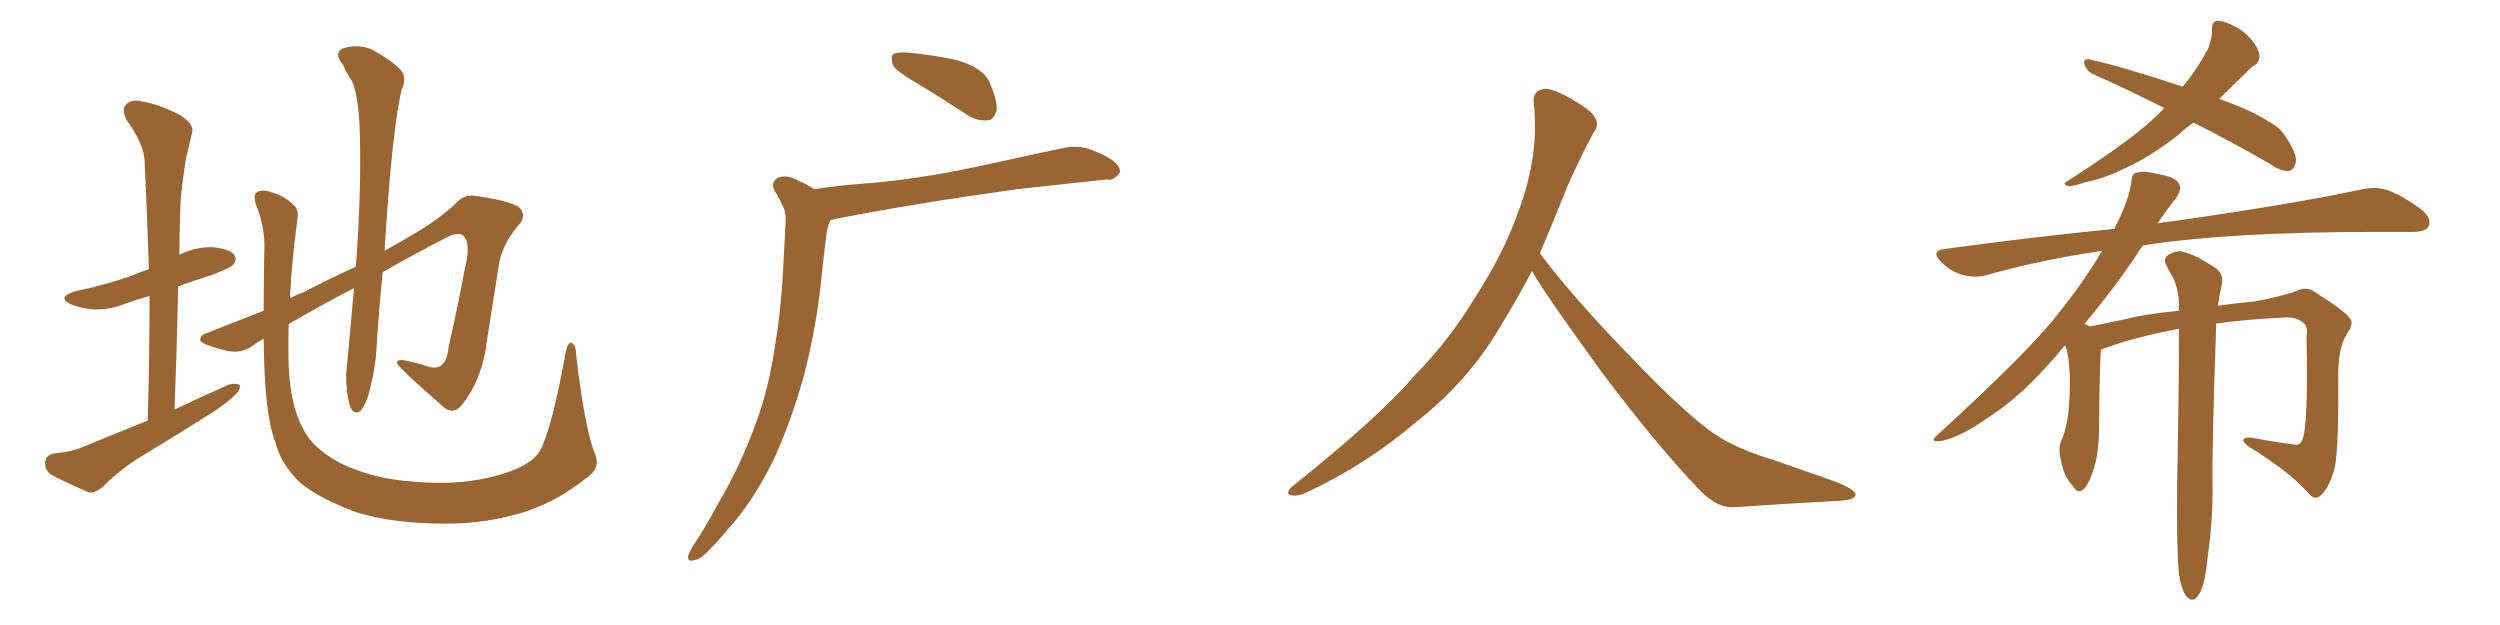 <svg xmlns="http://www.w3.org/2000/svg" xmlns:xlink="http://www.w3.org/1999/xlink" width="600" height="150"><path fill="#996633" padding="10" d="M35.45 100.93L35.45 100.93Q35.89 85.25 35.89 71.04L35.89 71.04Q32.67 71.92 30.32 72.80L30.32 72.80Q26.37 74.41 22.41 74.27L22.41 74.27Q19.48 73.97 17.14 73.10L17.14 73.10Q13.33 71.34 18.16 69.87L18.16 69.87Q25.93 68.26 32.23 65.92L32.23 65.92Q33.84 65.19 35.74 64.60L35.74 64.60Q35.30 51.27 34.72 38.96L34.72 38.96Q34.72 34.86 30.32 28.71L30.32 28.71Q29.15 26.22 30.18 25.20L30.18 25.20Q31.35 23.73 33.98 24.32L33.98 24.32Q37.94 24.90 43.36 27.69L43.36 27.69Q46.58 29.88 46.14 31.64L46.14 31.64Q45.56 34.28 44.68 37.79L44.68 37.79Q43.95 42.04 43.36 47.90L43.36 47.90Q43.07 54.49 43.07 61.23L43.07 61.23Q43.07 61.08 43.21 61.08L43.21 61.08Q47.02 59.18 51.12 59.33L51.12 59.33Q55.22 59.77 56.25 61.23L56.25 61.23Q56.98 62.26 55.96 63.57L55.96 63.57Q55.22 64.31 50.68 66.06L50.68 66.06Q46.44 67.38 42.77 68.70L42.77 68.70Q42.48 82.91 41.89 98.29L41.89 98.29Q48.63 95.07 54.93 92.29L54.93 92.29Q56.69 91.85 57.57 92.43L57.57 92.43Q57.71 93.75 55.96 95.21L55.96 95.21Q53.76 97.27 50.68 99.17L50.68 99.17Q42.63 104.30 34.57 109.13L34.57 109.13Q29.15 112.35 24.61 116.89L24.61 116.89Q22.85 118.36 21.39 118.21L21.39 118.21Q15.97 115.87 12.30 113.96L12.30 113.96Q10.69 112.79 10.84 110.89L10.84 110.89Q10.99 109.28 12.89 108.84L12.89 108.84Q17.29 108.40 19.63 107.37L19.63 107.37Q27.83 104.00 35.45 100.93ZM142.53 108.25L142.53 108.25L142.53 108.25Q144.29 111.91 141.50 114.11L141.50 114.11Q134.18 120.12 126.27 122.75L126.27 122.75Q117.04 125.68 106.93 125.68L106.93 125.68Q94.34 125.68 85.40 122.90L85.40 122.90Q76.76 119.68 72.22 116.02L72.22 116.02Q67.38 111.47 66.06 106.05L66.06 106.05Q63.43 99.46 63.28 81.30L63.28 81.30Q61.38 82.32 60.79 82.91L60.79 82.91Q57.71 85.11 54.05 84.08L54.05 84.08Q48.05 82.62 48.05 81.59L48.05 81.59Q48.05 80.27 49.95 79.83L49.95 79.83Q55.22 77.78 63.28 74.56L63.28 74.56Q63.28 67.97 63.43 60.35L63.43 60.35Q63.72 54.79 61.52 49.37L61.52 49.37Q60.64 46.73 61.67 46.14L61.67 46.14Q62.84 45.41 64.75 46.00L64.75 46.00Q68.26 47.02 70.17 48.93L70.17 48.93Q71.92 50.24 71.34 52.88L71.34 52.88Q70.02 62.70 69.58 71.63L69.58 71.63Q71.04 70.75 72.80 70.17L72.80 70.17Q79.25 66.80 85.40 64.01L85.40 64.01Q86.87 44.38 86.28 29.88L86.28 29.88Q85.84 22.12 84.38 19.34L84.38 19.34Q83.35 17.87 82.32 15.53L82.32 15.53Q80.13 13.04 82.03 11.72L82.03 11.72Q85.69 10.40 89.21 11.87L89.21 11.87Q93.60 14.21 95.95 16.55L95.95 16.55Q97.85 18.46 96.39 21.53L96.39 21.53Q94.92 27.69 93.60 42.19L93.60 42.19Q92.87 50.83 92.29 60.21L92.29 60.21Q95.07 58.59 97.41 57.28L97.41 57.28Q105.62 52.59 109.72 48.49L109.72 48.49Q111.47 46.58 114.26 47.02L114.26 47.02Q121.44 48.05 124.22 49.51L124.22 49.51Q126.42 51.12 124.95 53.47L124.95 53.47Q120.85 58.01 119.82 62.99L119.82 62.99Q118.36 72.36 116.89 81.59L116.89 81.59Q115.87 90.82 110.89 97.12L110.89 97.12Q108.54 100.20 105.32 96.68L105.32 96.68Q96.24 88.77 95.36 87.30L95.36 87.30Q94.92 86.28 96.83 86.43L96.83 86.43Q99.76 87.01 102.54 87.89L102.54 87.89Q107.08 89.50 107.67 83.20L107.67 83.20Q110.01 72.95 111.47 64.89L111.47 64.89Q112.94 59.03 111.62 57.13L111.62 57.13Q110.89 55.52 108.11 56.54L108.11 56.54Q98.88 61.23 91.85 65.33L91.85 65.33Q90.97 73.97 90.38 83.35L90.38 83.35Q90.09 88.92 88.33 95.07L88.33 95.07Q87.45 97.71 86.43 98.73L86.43 98.73Q84.96 99.61 84.08 97.71L84.08 97.71Q83.06 94.48 83.06 89.94L83.06 89.94Q83.94 80.71 84.96 69.14L84.96 69.14Q75.15 74.27 69.29 77.78L69.29 77.78Q69.14 83.06 69.29 87.89L69.29 87.89Q69.73 97.56 72.80 102.98L72.80 102.98Q75 107.67 82.03 111.33L82.03 111.33Q89.79 114.99 99.17 115.58L99.17 115.58Q110.01 116.60 118.80 114.26L118.80 114.26Q127.29 112.06 129.64 108.11L129.64 108.11Q132.57 102.39 135.79 84.38L135.79 84.38Q136.38 81.88 137.26 82.32L137.26 82.32Q138.28 82.91 138.28 85.25L138.28 85.25Q140.33 102.39 142.53 108.25ZM219.73 19.78L219.73 19.78Q215.19 17.14 214.31 15.67L214.31 15.67Q213.72 13.62 214.31 13.04L214.31 13.04Q215.33 12.45 217.68 12.60L217.68 12.60Q224.12 13.18 229.98 14.50L229.98 14.50Q235.99 16.41 237.45 19.63L237.45 19.63Q239.36 24.02 239.21 26.37L239.21 26.37Q238.62 28.71 237.16 28.86L237.16 28.86Q234.67 29.15 232.32 27.69L232.32 27.69Q225.59 23.29 219.73 19.78ZM195.41 45.41L195.41 45.41L195.41 45.41Q202.15 44.38 208.74 43.95L208.74 43.95Q220.61 42.92 233.79 40.14L233.79 40.14Q244.78 37.79 255.47 35.45L255.47 35.45Q258.98 34.86 261.77 35.89L261.77 35.89Q264.40 36.91 265.43 37.50L265.43 37.50Q268.95 39.40 268.80 41.31L268.80 41.31Q267.33 43.51 265.58 43.07L265.58 43.07Q255.91 44.09 244.04 45.41L244.04 45.41Q218.85 48.93 200.24 52.59L200.24 52.59Q199.37 52.73 199.22 52.88L199.22 52.88Q198.34 55.22 198.19 57.57L198.19 57.57Q197.61 61.96 197.17 66.50L197.17 66.50Q196.00 78.37 192.92 90.23L192.92 90.23Q189.84 101.22 185.74 110.16L185.74 110.16Q180.62 120.70 174.32 127.44L174.32 127.44Q172.56 129.64 170.36 131.84L170.36 131.84Q168.16 134.33 166.41 134.47L166.41 134.47Q164.79 134.91 165.23 133.15L165.23 133.15Q165.67 132.13 166.26 131.10L166.26 131.10Q169.48 126.27 172.27 121.00L172.27 121.00Q177.69 111.91 181.64 100.93L181.64 100.93Q184.57 92.87 186.04 82.76L186.04 82.76Q187.65 73.10 188.09 61.67L188.09 61.67Q188.38 57.13 188.53 53.17L188.53 53.17Q188.67 50.54 187.65 49.07L187.65 49.07Q186.91 47.17 185.89 45.85L185.89 45.85Q184.86 43.65 186.77 42.63L186.77 42.63Q188.82 41.75 191.89 43.51L191.89 43.51Q193.95 44.38 195.41 45.41ZM367.68 65.04L367.68 65.04L367.68 65.04Q363.72 72.51 360.06 78.37L360.06 78.37Q352.59 91.26 340.14 101.07L340.14 101.07Q327.83 111.62 313.18 118.36L313.18 118.36Q311.13 119.24 309.67 118.80L309.67 118.80Q308.50 118.36 309.96 116.89L309.96 116.89Q331.05 100.05 339.40 90.23L339.40 90.23Q347.90 81.59 354.05 71.34L354.05 71.34Q361.08 60.50 364.60 50.24L364.60 50.24Q369.43 37.21 368.12 24.90L368.12 24.90Q367.68 21.97 370.31 21.39L370.31 21.39Q371.92 20.95 376.03 23.14L376.03 23.14Q381.74 26.22 382.76 28.13L382.76 28.13Q383.94 30.03 382.47 31.79L382.47 31.79Q379.10 38.09 376.32 44.38L376.32 44.38Q372.80 53.17 369.58 60.79L369.58 60.79Q377.20 71.04 391.41 85.69L391.41 85.69Q404.30 99.17 411.47 104.15L411.47 104.15Q416.60 107.67 425.83 110.45L425.83 110.45Q433.30 113.09 440.04 115.43L440.04 115.43Q445.46 117.48 445.31 118.80L445.31 118.80Q445.17 120.12 440.33 120.26L440.33 120.26Q429.05 120.85 416.16 121.73L416.16 121.73Q411.91 122.02 407.37 117.04L407.37 117.04Q397.56 106.79 384.23 89.06L384.23 89.06Q370.31 69.87 367.68 65.04ZM526.46 29.44L526.46 29.44Q524.12 31.05 522.66 32.52L522.66 32.52Q515.77 37.79 509.91 40.43L509.91 40.43Q505.22 42.77 500.24 43.80L500.24 43.80Q497.31 44.82 496.29 44.68L496.29 44.68Q494.82 44.09 496.14 43.51L496.14 43.51Q508.15 35.74 513.13 31.64L513.13 31.64Q516.36 29.15 519.43 25.93L519.43 25.93Q510.21 21.24 502.15 17.72L502.15 17.72Q500.68 16.85 500.24 15.38L500.24 15.38Q499.95 14.06 501.27 14.21L501.27 14.21Q509.33 15.97 523.83 20.80L523.83 20.80Q527.20 16.85 529.98 11.57L529.98 11.57Q531.01 8.79 530.86 6.88L530.86 6.88Q530.86 5.13 532.18 4.98L532.18 4.98Q533.79 4.98 536.57 6.45L536.57 6.45Q539.06 7.76 540.82 10.11L540.82 10.11Q542.29 12.16 542.29 13.62L542.29 13.62Q542.14 15.09 541.11 15.67L541.11 15.67Q540.23 16.11 538.92 17.58L538.92 17.58Q535.40 20.95 532.62 23.73L532.62 23.73Q540.82 26.66 544.92 29.44L544.92 29.44Q547.41 30.76 548.73 33.11L548.73 33.11Q551.81 37.65 550.78 39.55L550.78 39.55Q550.34 40.87 549.32 41.02L549.32 41.02Q547.27 41.16 544.92 39.40L544.92 39.40Q535.25 33.84 526.46 29.44ZM522.95 137.84L522.95 137.84L522.95 137.84Q522.36 132.42 522.51 116.02L522.51 116.02Q522.95 94.04 522.95 78.96L522.95 78.96Q522.66 78.96 522.66 78.96L522.66 78.96Q511.52 81.15 505.37 83.50L505.37 83.50Q504.64 83.79 504.20 83.94L504.20 83.94Q503.91 88.18 503.76 103.71L503.76 103.71Q503.61 108.98 502.59 112.21L502.59 112.21Q501.27 116.60 499.80 117.63L499.80 117.63Q498.49 118.51 497.46 116.60L497.46 116.60Q495.26 114.26 494.68 110.60L494.68 110.60Q493.80 107.81 494.82 105.47L494.82 105.47Q496.00 102.83 496.44 98.73L496.44 98.73Q497.02 92.29 496.58 87.30L496.58 87.30Q496.29 84.81 495.70 82.91L495.70 82.91Q494.82 83.64 494.24 84.52L494.24 84.52Q485.30 95.07 477.39 100.05L477.39 100.05Q470.80 104.74 466.26 105.76L466.26 105.76Q462.45 106.49 465.23 104.15L465.23 104.15Q487.21 84.08 493.95 75.29L493.95 75.29Q500.39 67.24 504.49 60.21L504.49 60.21Q489.55 62.40 476.66 66.06L476.66 66.06Q474.02 66.80 470.80 65.92L470.80 65.92Q468.02 65.04 465.82 62.84L465.82 62.84Q463.33 60.21 466.55 59.77L466.55 59.77Q488.09 56.84 507.42 54.93L507.42 54.93Q510.94 48.19 511.52 43.65L511.52 43.65Q511.67 41.60 512.70 41.46L512.70 41.46Q514.45 40.87 518.55 41.89L518.55 41.89Q522.51 42.63 523.10 44.38L523.10 44.38Q523.54 45.70 522.22 47.61L522.22 47.61Q520.46 49.66 517.82 53.61L517.82 53.61Q520.02 53.17 521.92 53.03L521.92 53.03Q550.63 48.93 567.04 45.41L567.04 45.41Q570.41 44.68 573.19 45.70L573.19 45.70Q576.71 47.02 581.10 50.24L581.10 50.24Q583.74 52.44 582.86 54.35L582.86 54.35Q582.13 55.66 579.05 55.66L579.05 55.66Q574.80 55.66 569.97 55.66L569.97 55.66Q535.11 55.66 514.31 58.89L514.31 58.89Q513.28 60.21 512.26 61.96L512.26 61.96Q506.98 69.73 500.24 77.78L500.24 77.78Q500.98 77.93 501.56 78.37L501.56 78.37Q505.22 77.64 510.06 76.61L510.06 76.61Q514.45 75.44 522.95 74.56L522.95 74.56Q522.95 73.54 522.95 72.95L522.95 72.95Q522.80 68.99 521.34 66.21L521.34 66.21Q520.61 65.19 520.02 63.87L520.02 63.87Q518.99 62.26 520.31 61.23L520.31 61.23Q522.66 59.77 524.56 60.64L524.56 60.64Q526.76 61.08 531.74 64.31L531.74 64.31Q533.79 65.77 533.20 68.41L533.20 68.41Q532.76 70.46 532.32 73.24L532.32 73.24Q532.18 73.24 532.18 73.39L532.18 73.39Q536.13 72.80 540.97 72.36L540.97 72.36Q548.14 71.04 551.81 69.58L551.81 69.58Q554.00 68.70 556.35 70.61L556.35 70.61Q563.09 74.85 564.11 76.61L564.11 76.61Q564.99 77.64 563.09 80.42L563.09 80.42Q561.04 83.94 561.18 90.97L561.18 90.97Q561.33 110.16 560.01 113.38L560.01 113.38Q558.98 116.89 557.08 118.80L557.08 118.80Q555.62 120.26 554.15 118.51L554.15 118.51Q549.76 113.38 539.50 107.08L539.50 107.08Q536.87 104.88 540.38 105.03L540.38 105.03Q545.51 106.05 550.34 106.64L550.34 106.64Q551.95 107.08 552.54 105.62L552.54 105.62Q554.00 102.39 553.56 80.71L553.56 80.71Q554.00 78.66 552.98 77.64L552.98 77.64Q551.51 76.17 548.73 76.17L548.73 76.17Q539.50 76.61 531.88 77.64L531.88 77.64Q531.88 77.78 531.88 78.22L531.88 78.22Q530.86 107.96 531.01 115.58L531.01 115.58Q531.15 124.80 529.83 133.74L529.83 133.74Q529.39 138.72 528.52 141.06L528.52 141.06Q527.64 143.26 526.61 143.85L526.61 143.85Q525.59 144.14 524.71 143.12L524.71 143.12Q523.54 141.50 522.95 137.84Z"/></svg>